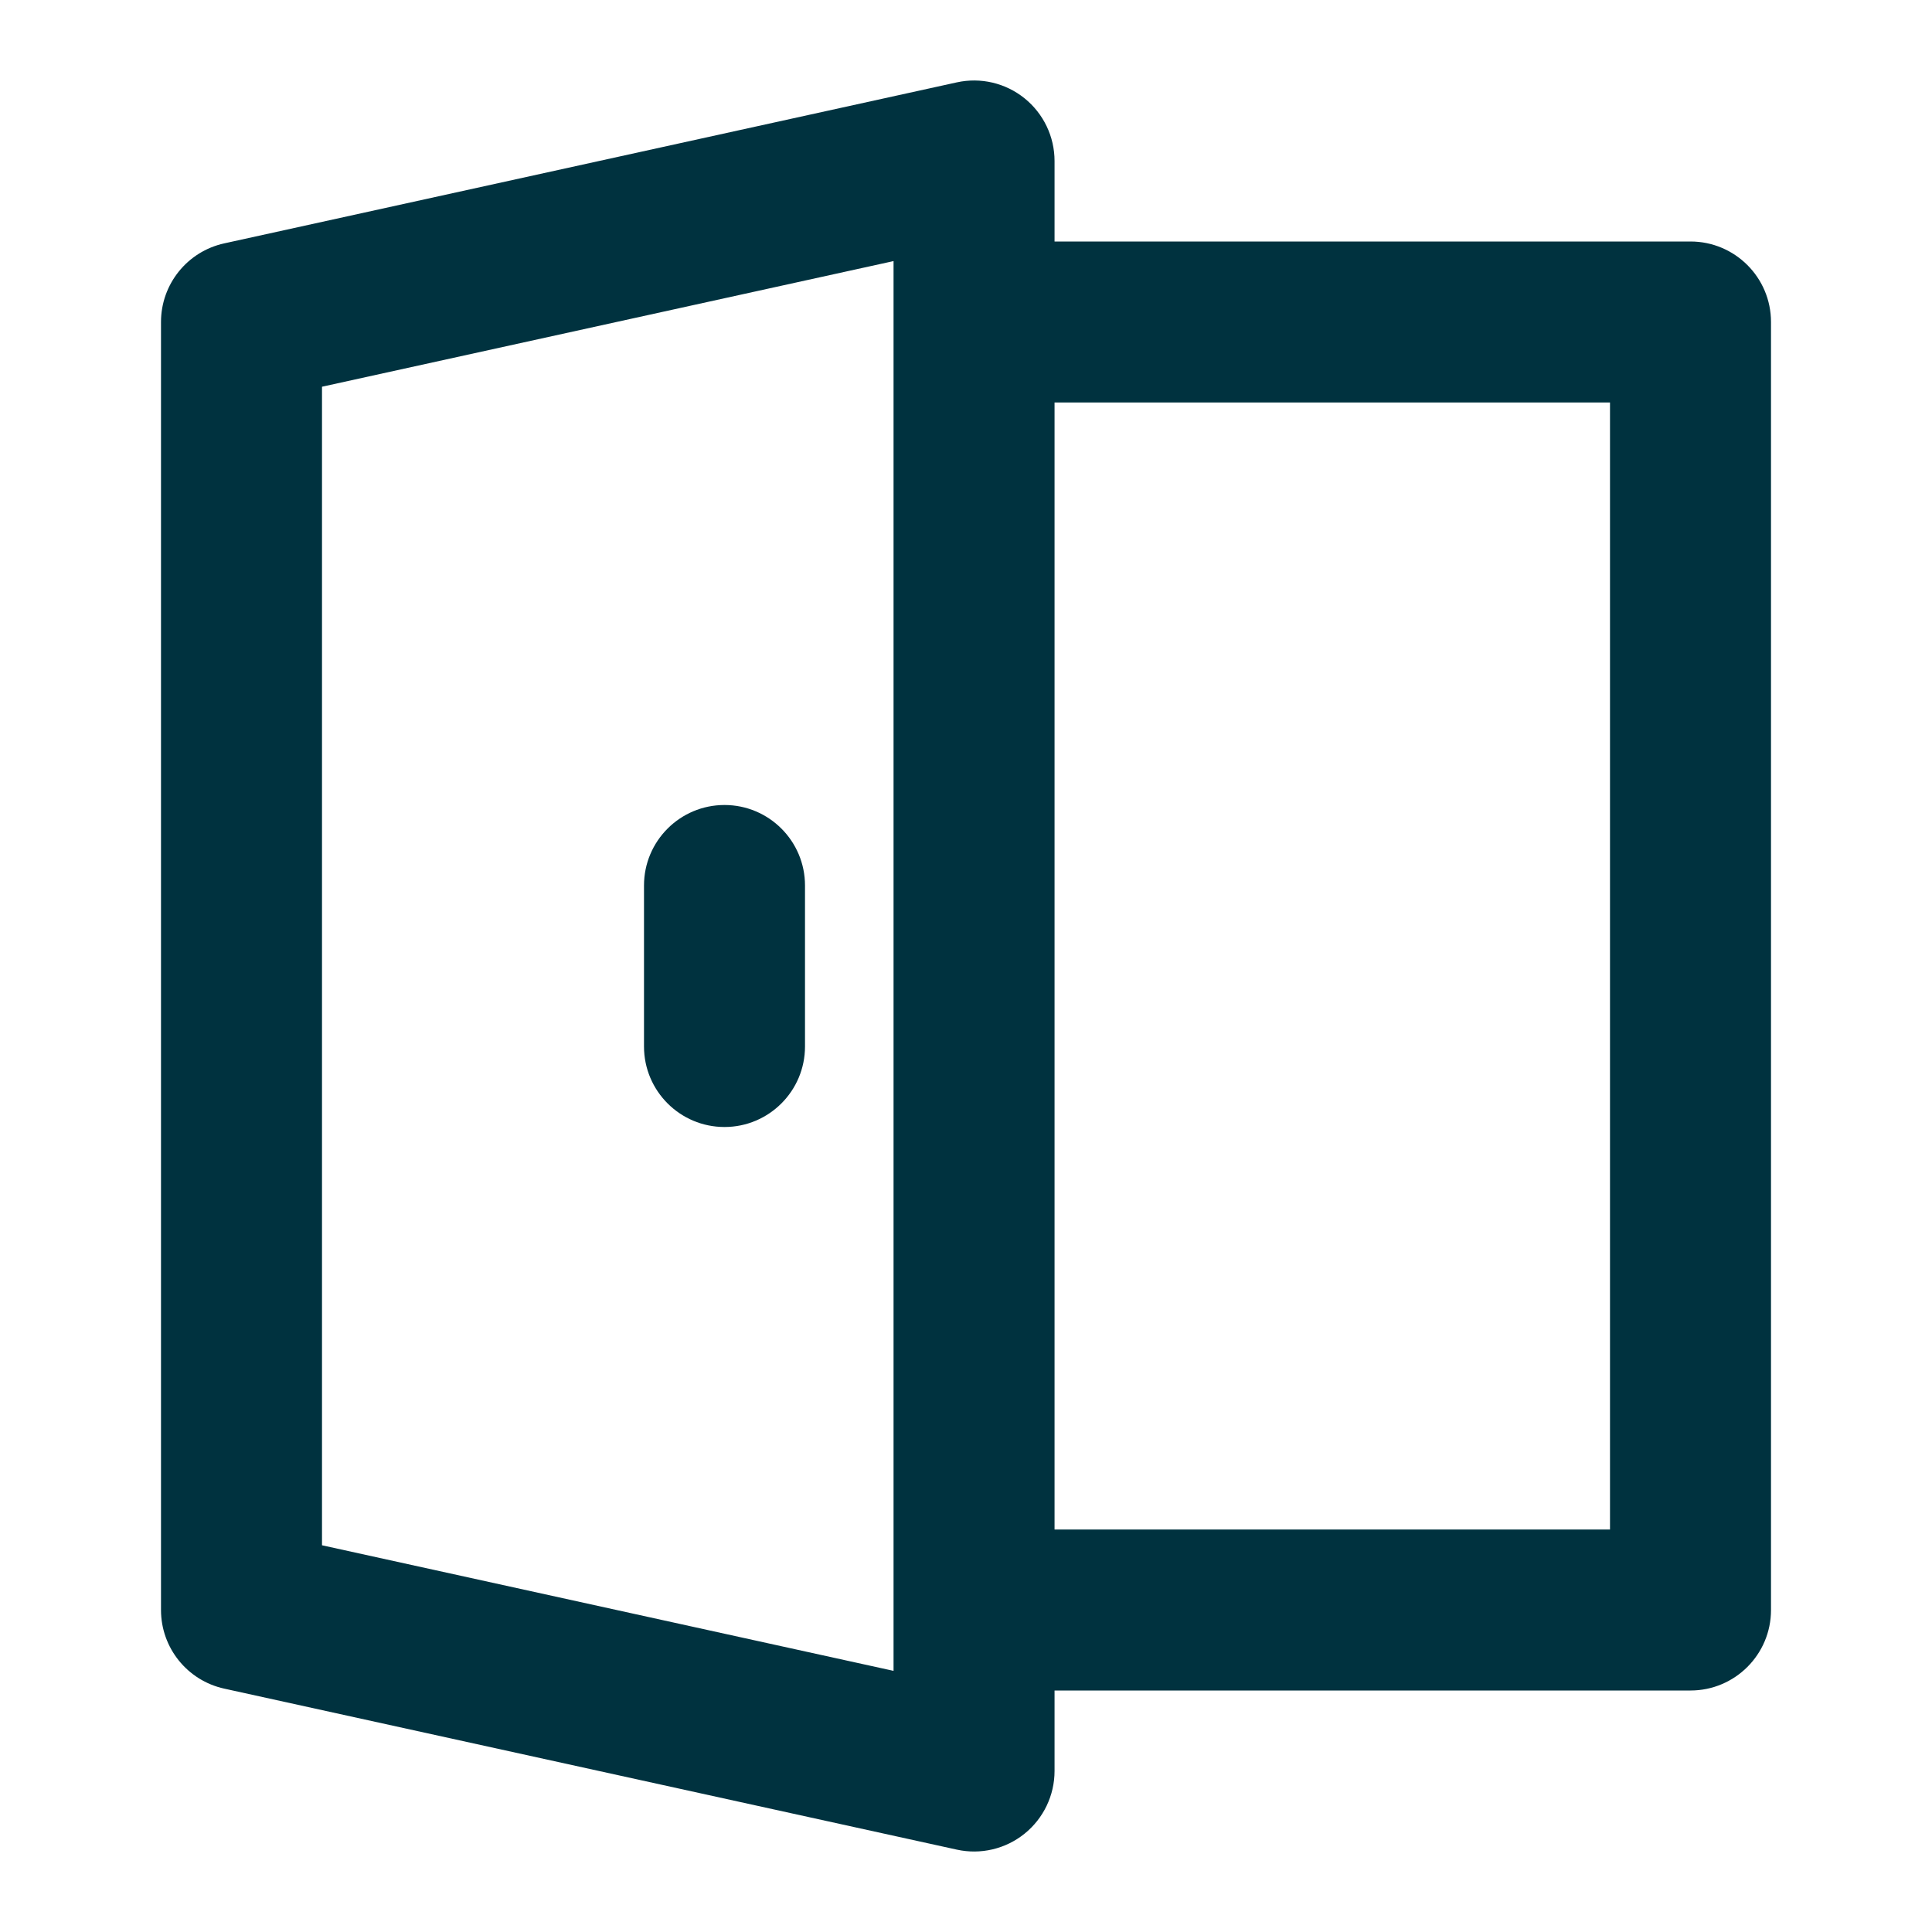<?xml version="1.0" encoding="UTF-8"?>
<svg xmlns="http://www.w3.org/2000/svg" width="36" height="36" viewBox="0 0 36 36" fill="none">
  <path fill-rule="evenodd" clip-rule="evenodd" d="M19.09 1.831C19.444 2.116 19.65 2.546 19.65 3V4.5H31.5C32.328 4.5 33 5.172 33 6V30C33 30.828 32.328 31.5 31.5 31.5H19.65V33C19.65 33.454 19.444 33.884 19.09 34.169C18.736 34.454 18.272 34.563 17.828 34.465L4.178 31.465C3.49 31.314 3 30.704 3 30V6C3 5.296 3.49 4.686 4.178 4.535L17.828 1.535C18.272 1.437 18.736 1.546 19.09 1.831ZM19.65 28.5H30V7.5H19.65V28.5ZM16.65 31.134L6 28.794V7.206L16.65 4.865V31.134ZM13.5 15C14.328 15 15 15.672 15 16.5V19.5C15 20.328 14.328 21 13.5 21C12.672 21 12 20.328 12 19.5V16.5C12 15.672 12.672 15 13.5 15Z" fill="#00323F"></path>
</svg>
